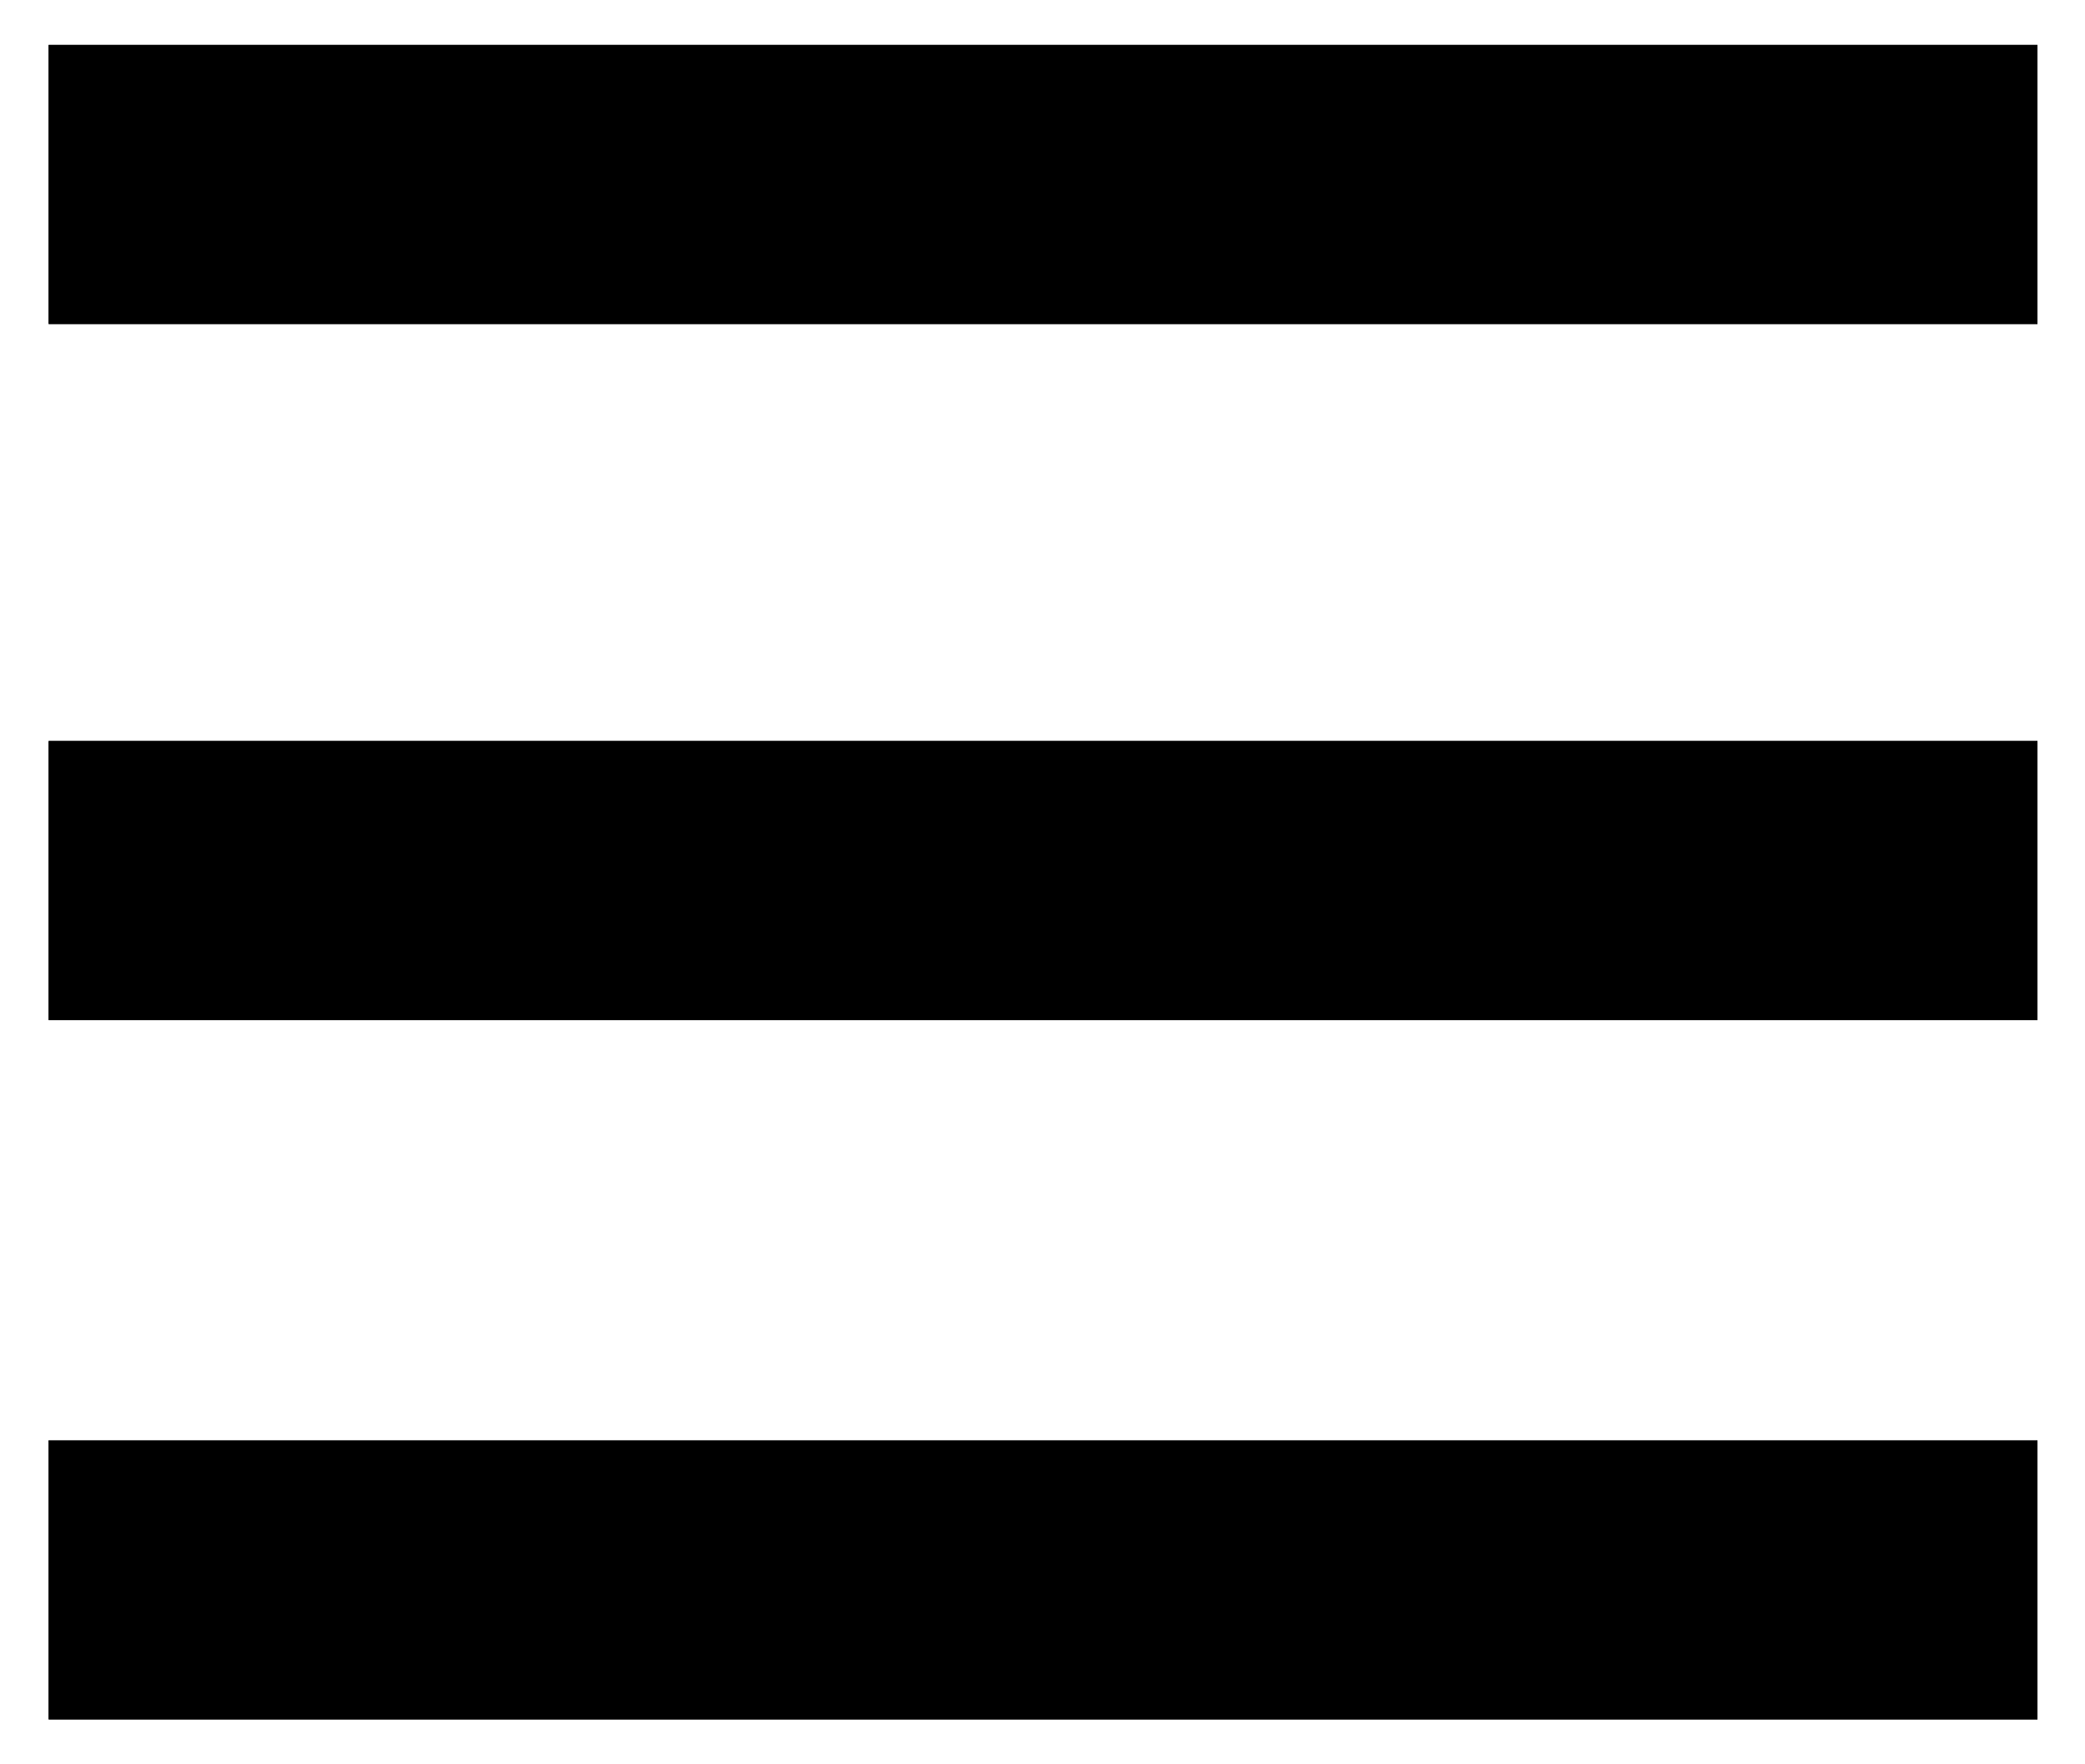 <?xml version="1.0" encoding="utf-8"?>
<!-- Generator: Adobe Illustrator 28.0.0, SVG Export Plug-In . SVG Version: 6.00 Build 0)  -->
<svg version="1.1" id="Layer_1" xmlns="http://www.w3.org/2000/svg" xmlns:xlink="http://www.w3.org/1999/xlink" x="0px" y="0px"
	 viewBox="0 0 65 55" style="enable-background:new 0 0 65 55;" xml:space="preserve">
<g id="Group_1809" transform="translate(-1697.751 -36.189)">
	<g id="Group_1687" transform="translate(1397.568 -23.811)">
		<path id="Path_4576" d="M301.7,113.6h62v-8.7h-62V113.6z M301.7,91.8h62v-8.7h-62V91.8z M301.7,61.4v8.7h62v-8.7H301.7z"/>
	</g>
	<g id="Group_1692" transform="translate(1397.568 -23.811)">
		<path id="Path_4576-2" d="M301.7,113.6h62v-8.7h-62V113.6z M301.7,91.8h62v-8.7h-62V91.8z M301.7,61.4v8.7h62v-8.7H301.7z"/>
	</g>
</g>
</svg>
